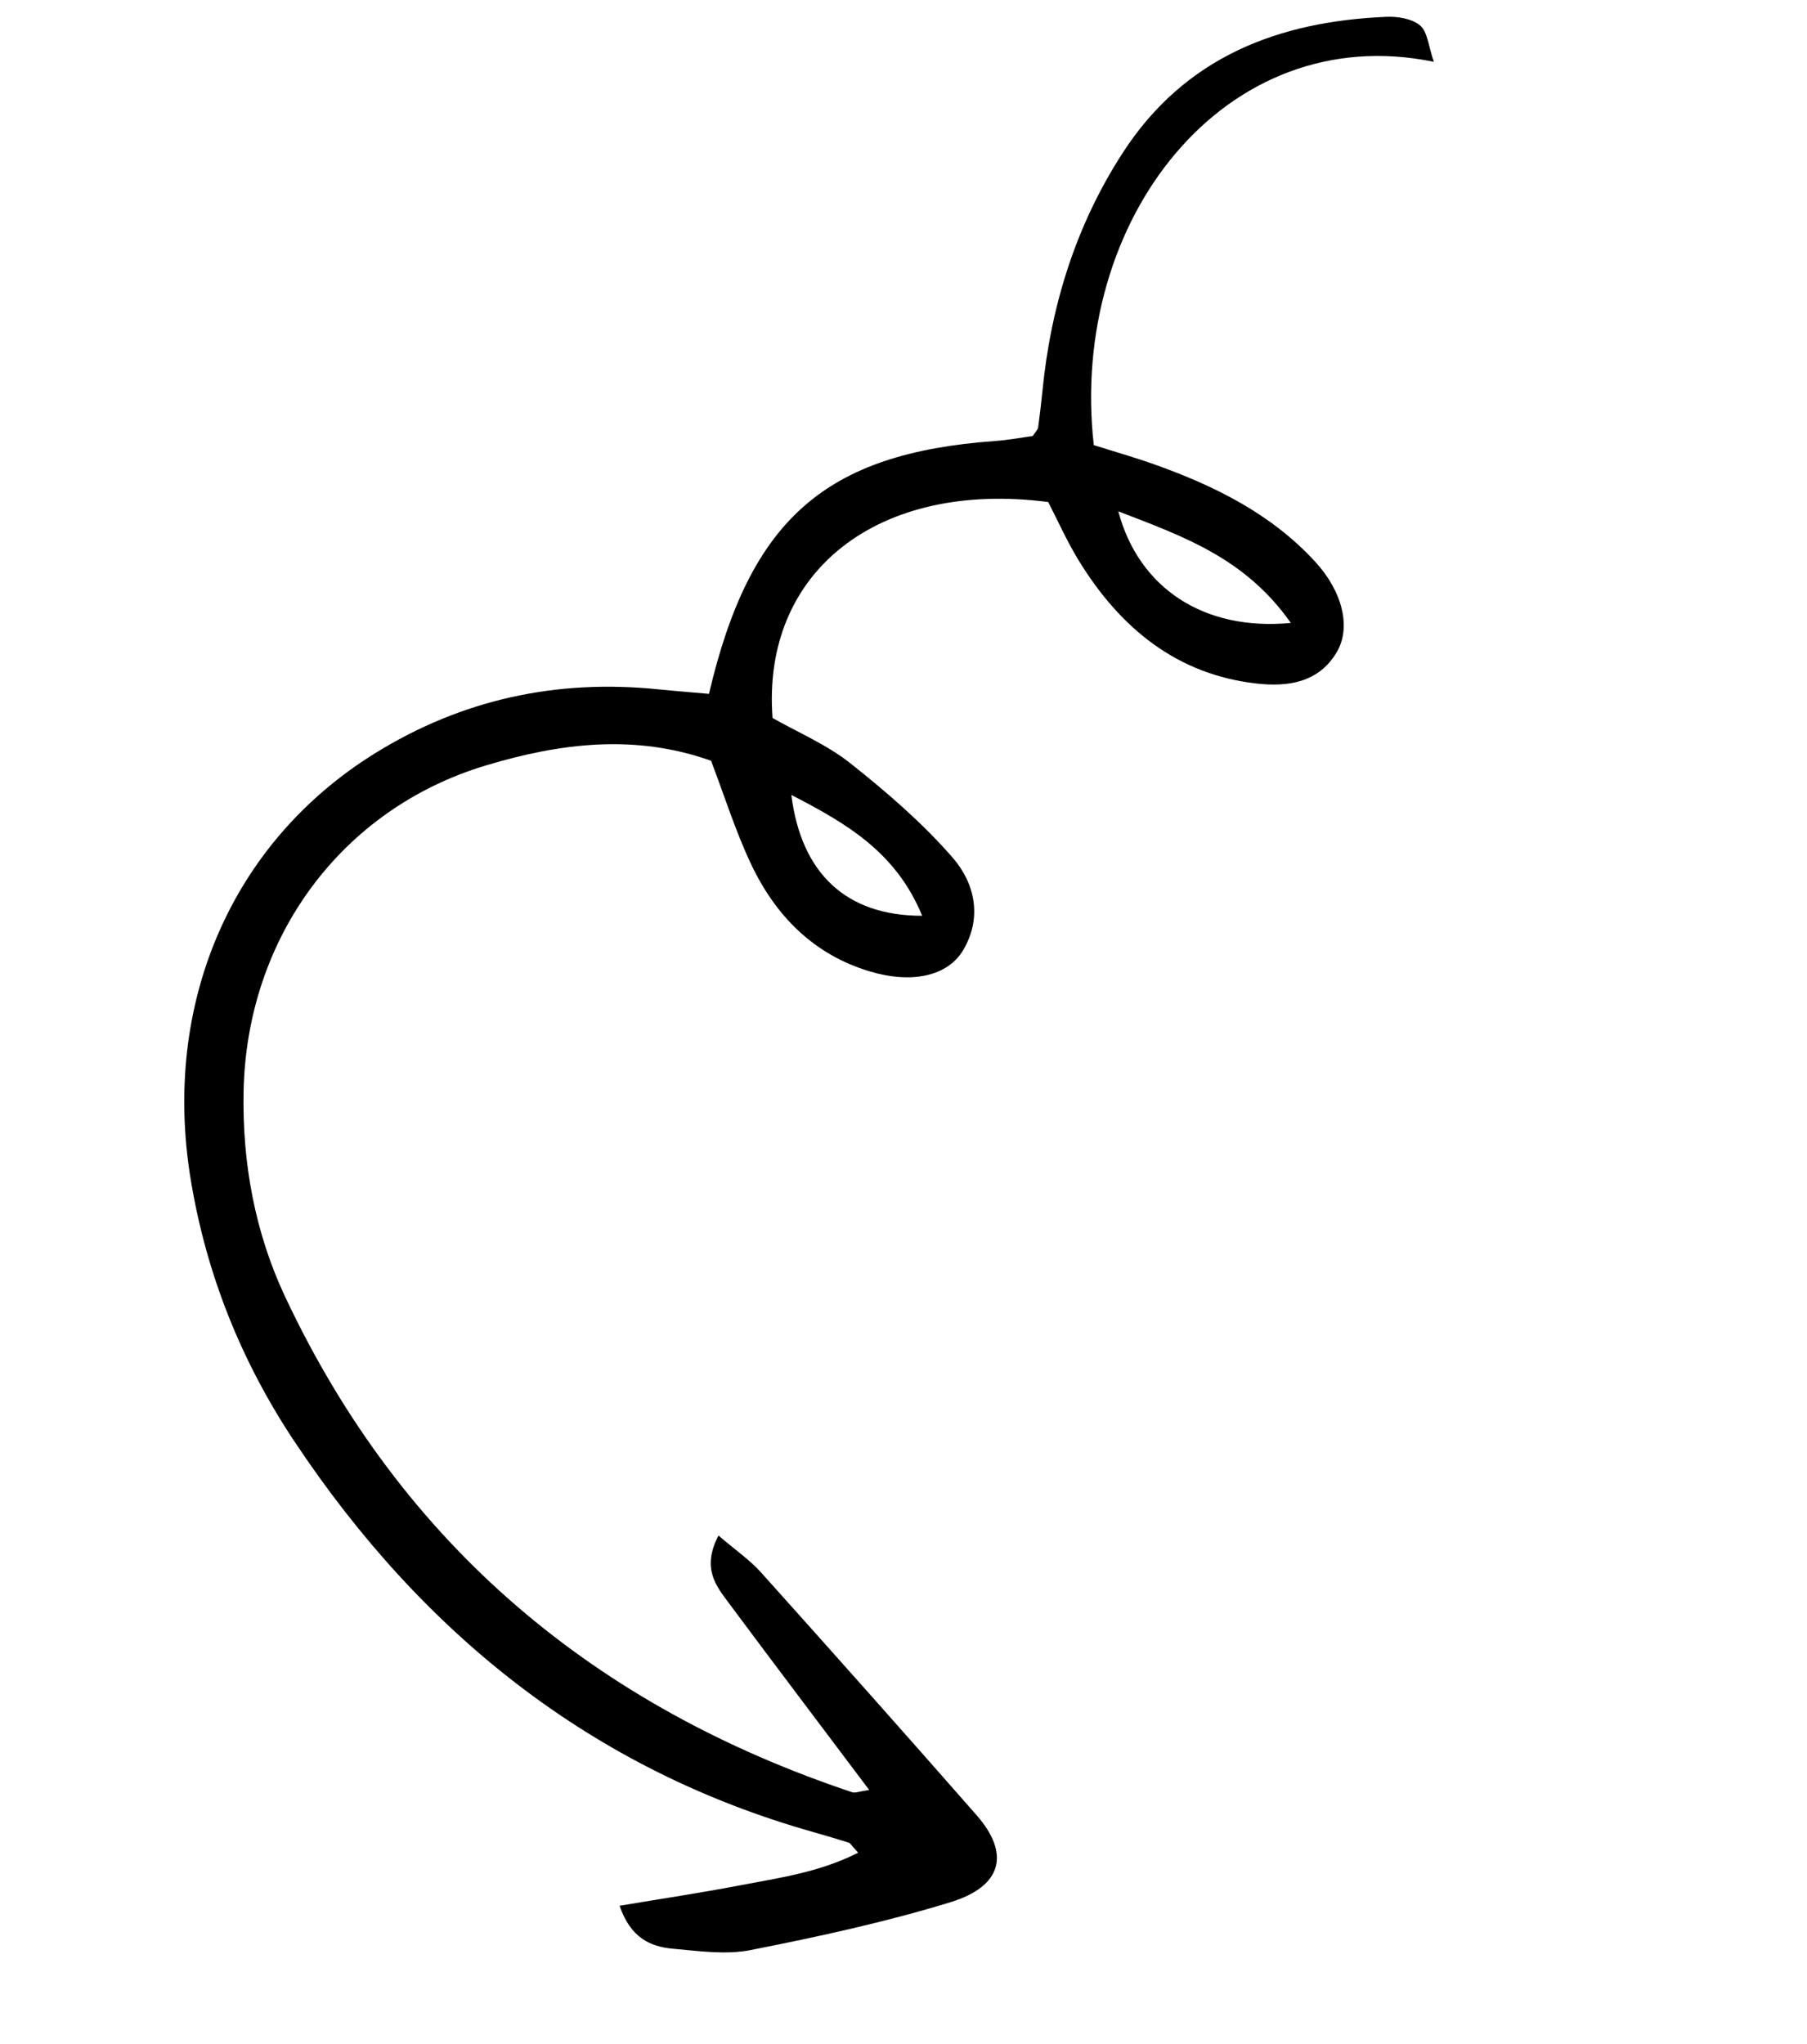 <svg width="107" height="121" viewBox="0 0 107 121" fill="none" xmlns="http://www.w3.org/2000/svg">
<path d="M51.467 105.957C50.885 106.041 50.643 106.154 50.457 106.092C35.354 101.044 23.851 91.584 16.88 76.754C15.109 72.986 14.34 68.864 14.423 64.624C14.601 55.481 20.239 47.877 28.762 45.313C33.174 43.986 37.6 43.43 42.105 45.034C42.897 47.108 43.551 49.204 44.479 51.162C45.943 54.252 48.217 56.523 51.517 57.507C54 58.247 56.12 57.785 57.035 56.241C58.189 54.292 57.706 52.26 56.419 50.779C54.618 48.707 52.503 46.889 50.355 45.184C48.962 44.078 47.271 43.369 45.747 42.502C45.087 33.839 51.992 28.411 62.068 29.718C62.637 30.818 63.176 32.034 63.861 33.156C66.328 37.193 69.711 39.945 74.438 40.465C76.214 40.66 78.082 40.441 79.165 38.586C80.002 37.154 79.52 35.041 77.882 33.256C75.278 30.42 71.954 28.78 68.435 27.518C67.209 27.079 65.954 26.725 64.768 26.349C63.263 13.005 72.556 1.113 84.904 3.659C84.585 2.736 84.533 1.884 84.096 1.513C83.61 1.103 82.766 0.967 82.089 0.996C75.713 1.269 70.165 3.347 66.472 9.061C63.719 13.319 62.227 18.065 61.727 23.147C61.656 23.871 61.568 24.594 61.471 25.316C61.457 25.421 61.35 25.513 61.153 25.812C60.513 25.898 59.707 26.049 58.895 26.108C48.871 26.838 44.405 30.723 41.982 41.073C41.011 40.987 39.993 40.908 38.977 40.805C32.978 40.194 27.361 41.39 22.191 44.601C13.688 49.881 9.587 59.426 11.29 69.804C12.217 75.454 14.303 80.624 17.436 85.33C25.04 96.753 35.091 104.769 48.206 108.464C48.894 108.658 49.58 108.863 50.262 109.08C50.356 109.11 50.419 109.241 50.814 109.673C48.505 110.842 46.119 111.161 43.789 111.609C41.496 112.049 39.185 112.394 36.689 112.812C37.335 114.705 38.501 115.235 39.836 115.354C41.371 115.491 42.974 115.727 44.456 115.434C48.427 114.649 52.403 113.79 56.273 112.605C59.354 111.662 59.823 109.727 57.832 107.456C53.607 102.638 49.346 97.852 45.067 93.085C44.397 92.338 43.55 91.759 42.544 90.896C41.532 92.845 42.41 93.889 43.167 94.907C45.842 98.502 48.547 102.074 51.467 105.957ZM76.436 36.875C71.305 37.366 67.439 34.832 66.219 30.269C70.079 31.757 73.73 33.029 76.436 36.875ZM54.606 54.209C50.107 54.217 47.441 51.7 46.859 47.058C50.13 48.745 53.055 50.44 54.606 54.209Z" fill="black"/>
</svg>
